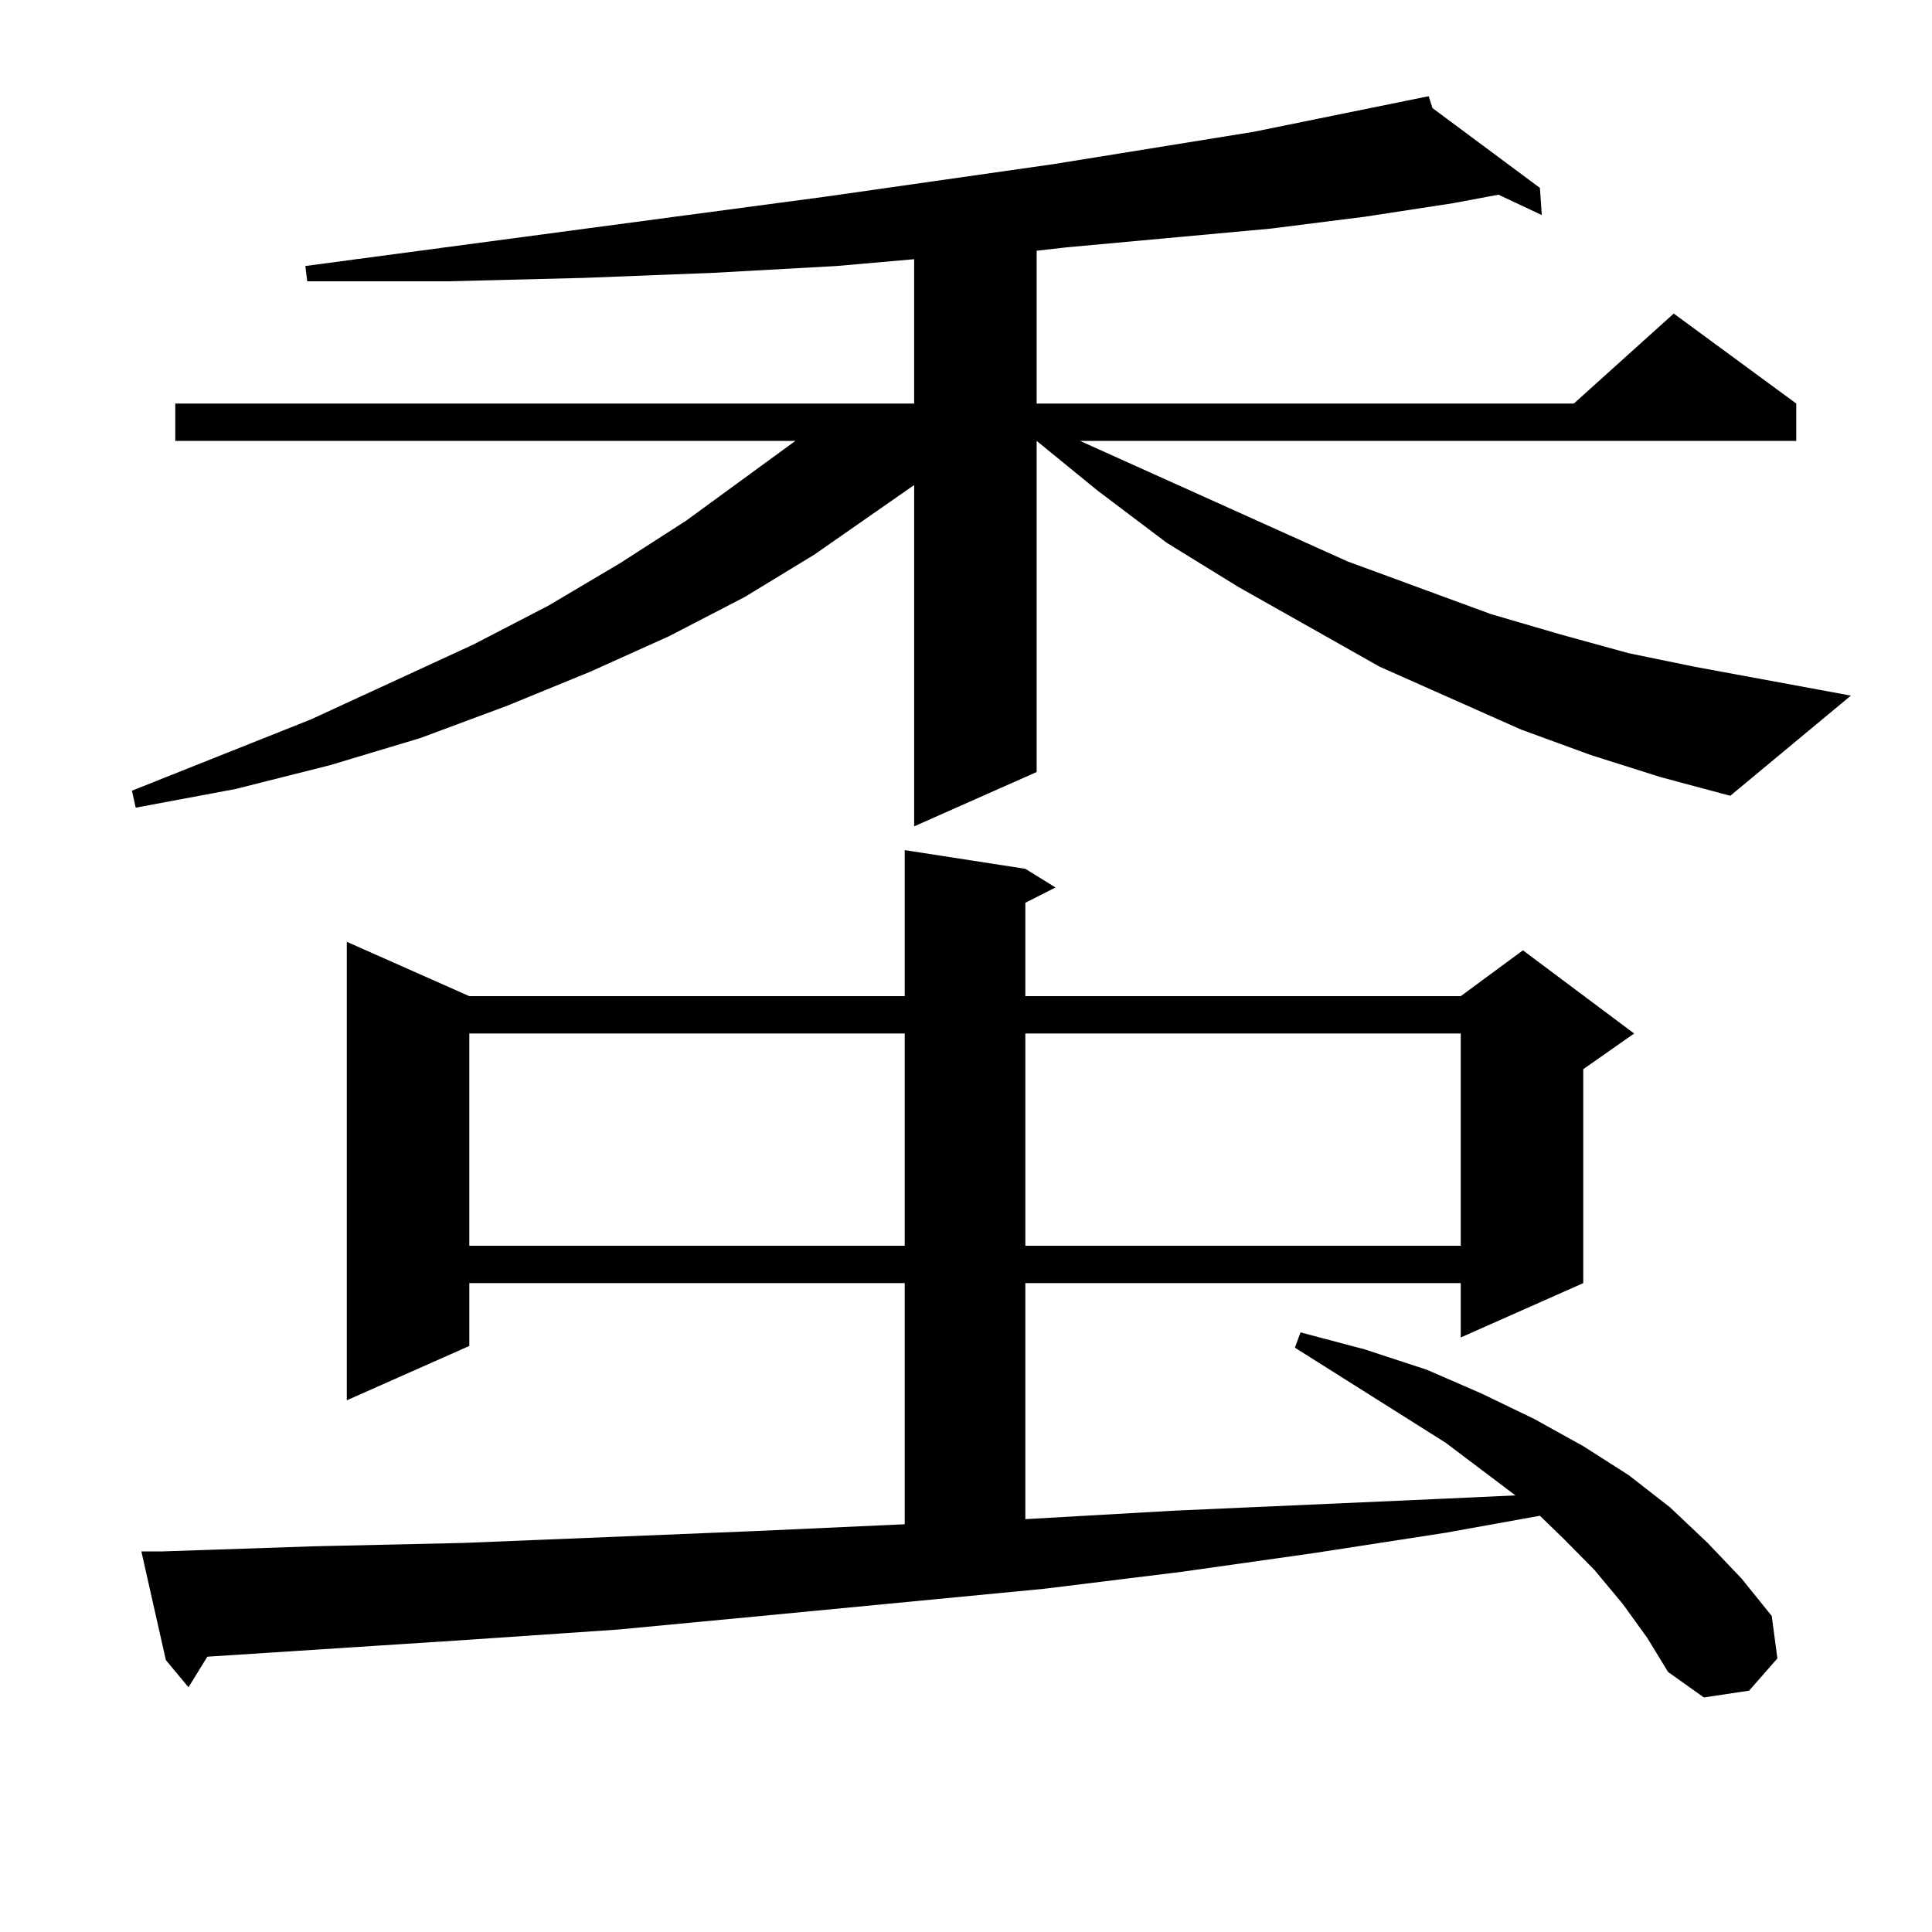 <?xml version="1.0" encoding="utf-8"?>
<!-- Generator: Adobe Illustrator 16.0.0, SVG Export Plug-In . SVG Version: 6.00 Build 0)  -->
<!DOCTYPE svg PUBLIC "-//W3C//DTD SVG 1.1//EN" "http://www.w3.org/Graphics/SVG/1.1/DTD/svg11.dtd">
<svg version="1.1" id="图层_1" xmlns="http://www.w3.org/2000/svg" xmlns:xlink="http://www.w3.org/1999/xlink" x="0px" y="0px"
	 width="1000px" height="1000px" viewBox="0 0 1000 1000" enable-background="new 0 0 1000 1000" xml:space="preserve">
<path d="M823.395,390.804l-36.097-13.184l-73.169-32.52l-73.169-41.309l-37.072-22.852l-36.097-27.246l-31.219-25.488v171.387
	l-63.413,28.125v-176.66l-51.706,36.035l-36.097,21.973l-39.023,20.215l-40.975,18.457l-42.926,17.578l-44.877,16.699
	l-46.828,14.063l-48.779,12.305l-51.706,9.668l-1.951-8.789l92.681-36.914l83.9-38.672l39.023-20.215l37.072-21.973l34.146-21.973
	l56.584-41.309H90.73v-19.336h382.43v-74.707l-39.999,3.516l-63.413,3.516l-67.315,2.637l-70.242,1.758h-73.169l-0.976-7.91
	l270.237-36.035l117.07-16.699l103.412-16.699l90.729-18.457l1.951,6.152l55.608,41.309l0.976,14.063l-22.438-10.547l-23.414,4.395
	l-45.853,7.031l-48.779,6.152l-105.363,9.668l-15.609,1.758v79.102h278.042l51.706-46.582l63.413,46.582v19.336H559.011
	l138.533,62.402l74.145,27.246l36.097,10.547l35.121,9.668l34.146,7.031l80.974,14.941l-62.438,51.855l-36.097-9.668
	L823.395,390.804z M839.98,830.258l-14.634-17.578l-15.609-15.82l-12.683-12.305l-48.779,8.789l-68.291,10.547l-68.291,9.668
	l-71.218,8.789L394.137,836.41l-74.145,7.031l-77.071,5.273l-135.606,8.789l-9.756,15.82l-11.707-14.063l-12.683-56.25h10.731
	l78.047-2.637l78.047-1.758l151.216-6.152l77.071-3.516V664.144h-225.36v32.52l-63.413,28.125V487.484l63.413,28.125h225.36v-75.586
	l62.438,9.668l15.609,9.668l-15.609,7.91v48.34h225.36l32.194-23.73l57.56,43.066l-26.341,18.457v110.742l-63.413,28.125v-28.125
	h-225.36v122.168l77.071-4.395l138.533-6.152l38.048-1.758l-36.097-27.246l-78.047-49.219l2.927-7.91l33.17,8.789l32.194,10.547
	l28.292,12.305l27.316,13.184l25.365,14.063l23.414,14.941l21.463,16.699l19.512,18.457l17.561,18.457l15.609,19.336l2.927,21.973
	l-14.634,16.699l-23.414,3.516l-18.536-13.184l-10.731-17.578L839.98,830.258z M242.921,534.945v109.863h225.36V534.945H242.921z
	 M530.719,534.945v109.863h225.36V534.945H530.719z"/>
</svg>
